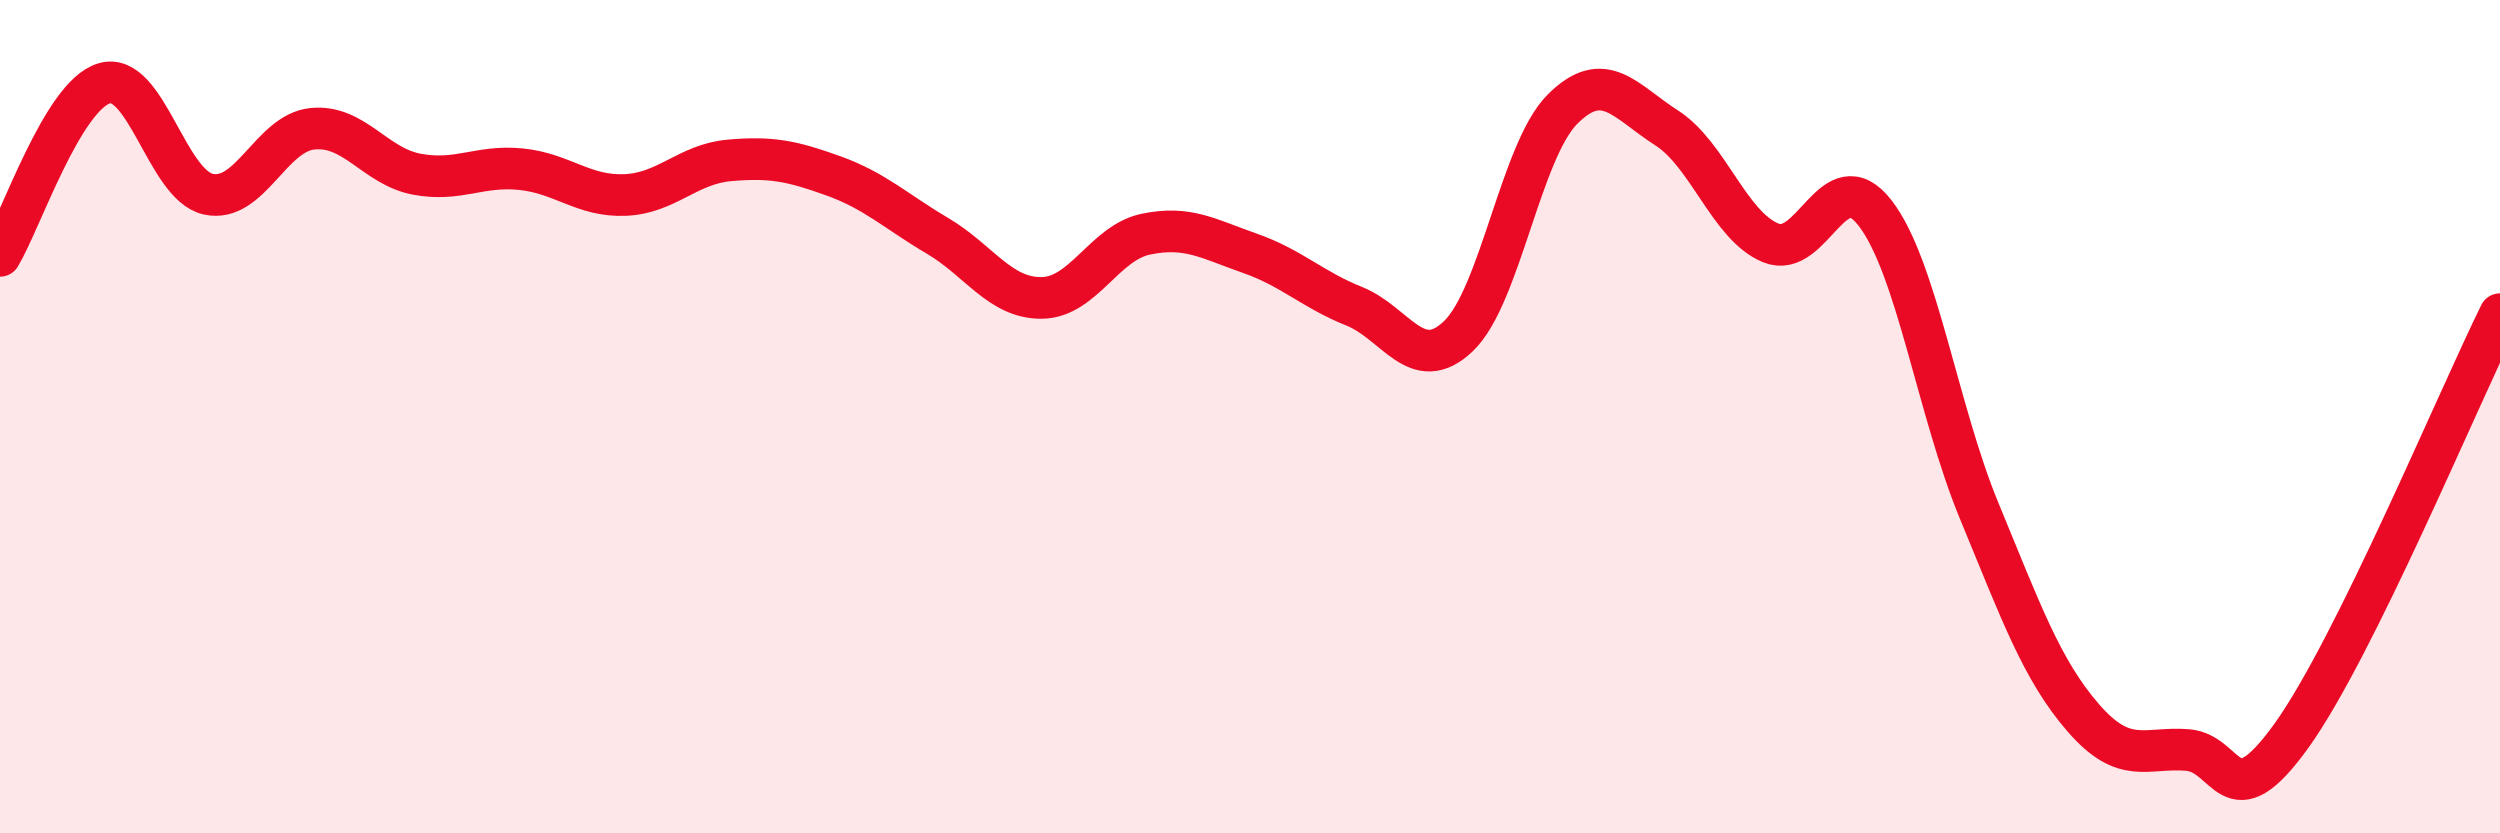 
    <svg width="60" height="20" viewBox="0 0 60 20" xmlns="http://www.w3.org/2000/svg">
      <path
        d="M 0,6.14 C 0.5,5.31 1.5,2.3 2.5,2 C 3.5,1.7 4,4.44 5,4.66 C 6,4.88 6.5,3.19 7.5,3.09 C 8.5,2.99 9,3.99 10,4.18 C 11,4.37 11.5,3.96 12.5,4.06 C 13.5,4.16 14,4.72 15,4.68 C 16,4.64 16.5,3.94 17.5,3.85 C 18.5,3.76 19,3.86 20,4.22 C 21,4.58 21.5,5.07 22.5,5.66 C 23.5,6.25 24,7.16 25,7.15 C 26,7.14 26.5,5.83 27.5,5.62 C 28.5,5.41 29,5.73 30,6.08 C 31,6.43 31.5,6.95 32.5,7.35 C 33.5,7.75 34,9.02 35,8.07 C 36,7.12 36.5,3.62 37.5,2.62 C 38.5,1.62 39,2.43 40,3.07 C 41,3.71 41.5,5.42 42.5,5.83 C 43.5,6.24 44,3.82 45,5.11 C 46,6.4 46.5,9.84 47.5,12.26 C 48.5,14.68 49,16.08 50,17.23 C 51,18.38 51.5,17.92 52.5,18 C 53.5,18.08 53.5,19.74 55,17.65 C 56.5,15.56 59,9.56 60,7.54L60 20L0 20Z"
        fill="#EB0A25"
        opacity="0.1"
        stroke-linecap="round"
        stroke-linejoin="round"
      />
      <path
        d="M 0,6.14 C 0.5,5.31 1.5,2.3 2.5,2 C 3.5,1.7 4,4.44 5,4.66 C 6,4.88 6.5,3.19 7.5,3.09 C 8.5,2.99 9,3.99 10,4.18 C 11,4.37 11.5,3.96 12.5,4.06 C 13.5,4.16 14,4.72 15,4.68 C 16,4.64 16.5,3.94 17.5,3.85 C 18.5,3.76 19,3.86 20,4.22 C 21,4.58 21.5,5.07 22.5,5.66 C 23.5,6.25 24,7.16 25,7.15 C 26,7.14 26.5,5.83 27.5,5.62 C 28.5,5.41 29,5.73 30,6.08 C 31,6.43 31.5,6.95 32.5,7.35 C 33.5,7.75 34,9.02 35,8.07 C 36,7.12 36.5,3.62 37.5,2.62 C 38.5,1.62 39,2.43 40,3.07 C 41,3.71 41.5,5.42 42.5,5.83 C 43.5,6.24 44,3.82 45,5.11 C 46,6.4 46.5,9.84 47.5,12.26 C 48.5,14.68 49,16.08 50,17.23 C 51,18.38 51.5,17.92 52.5,18 C 53.5,18.08 53.5,19.74 55,17.65 C 56.5,15.56 59,9.56 60,7.54"
        stroke="#EB0A25"
        stroke-width="1"
        fill="none"
        stroke-linecap="round"
        stroke-linejoin="round"
      />
    </svg>
  